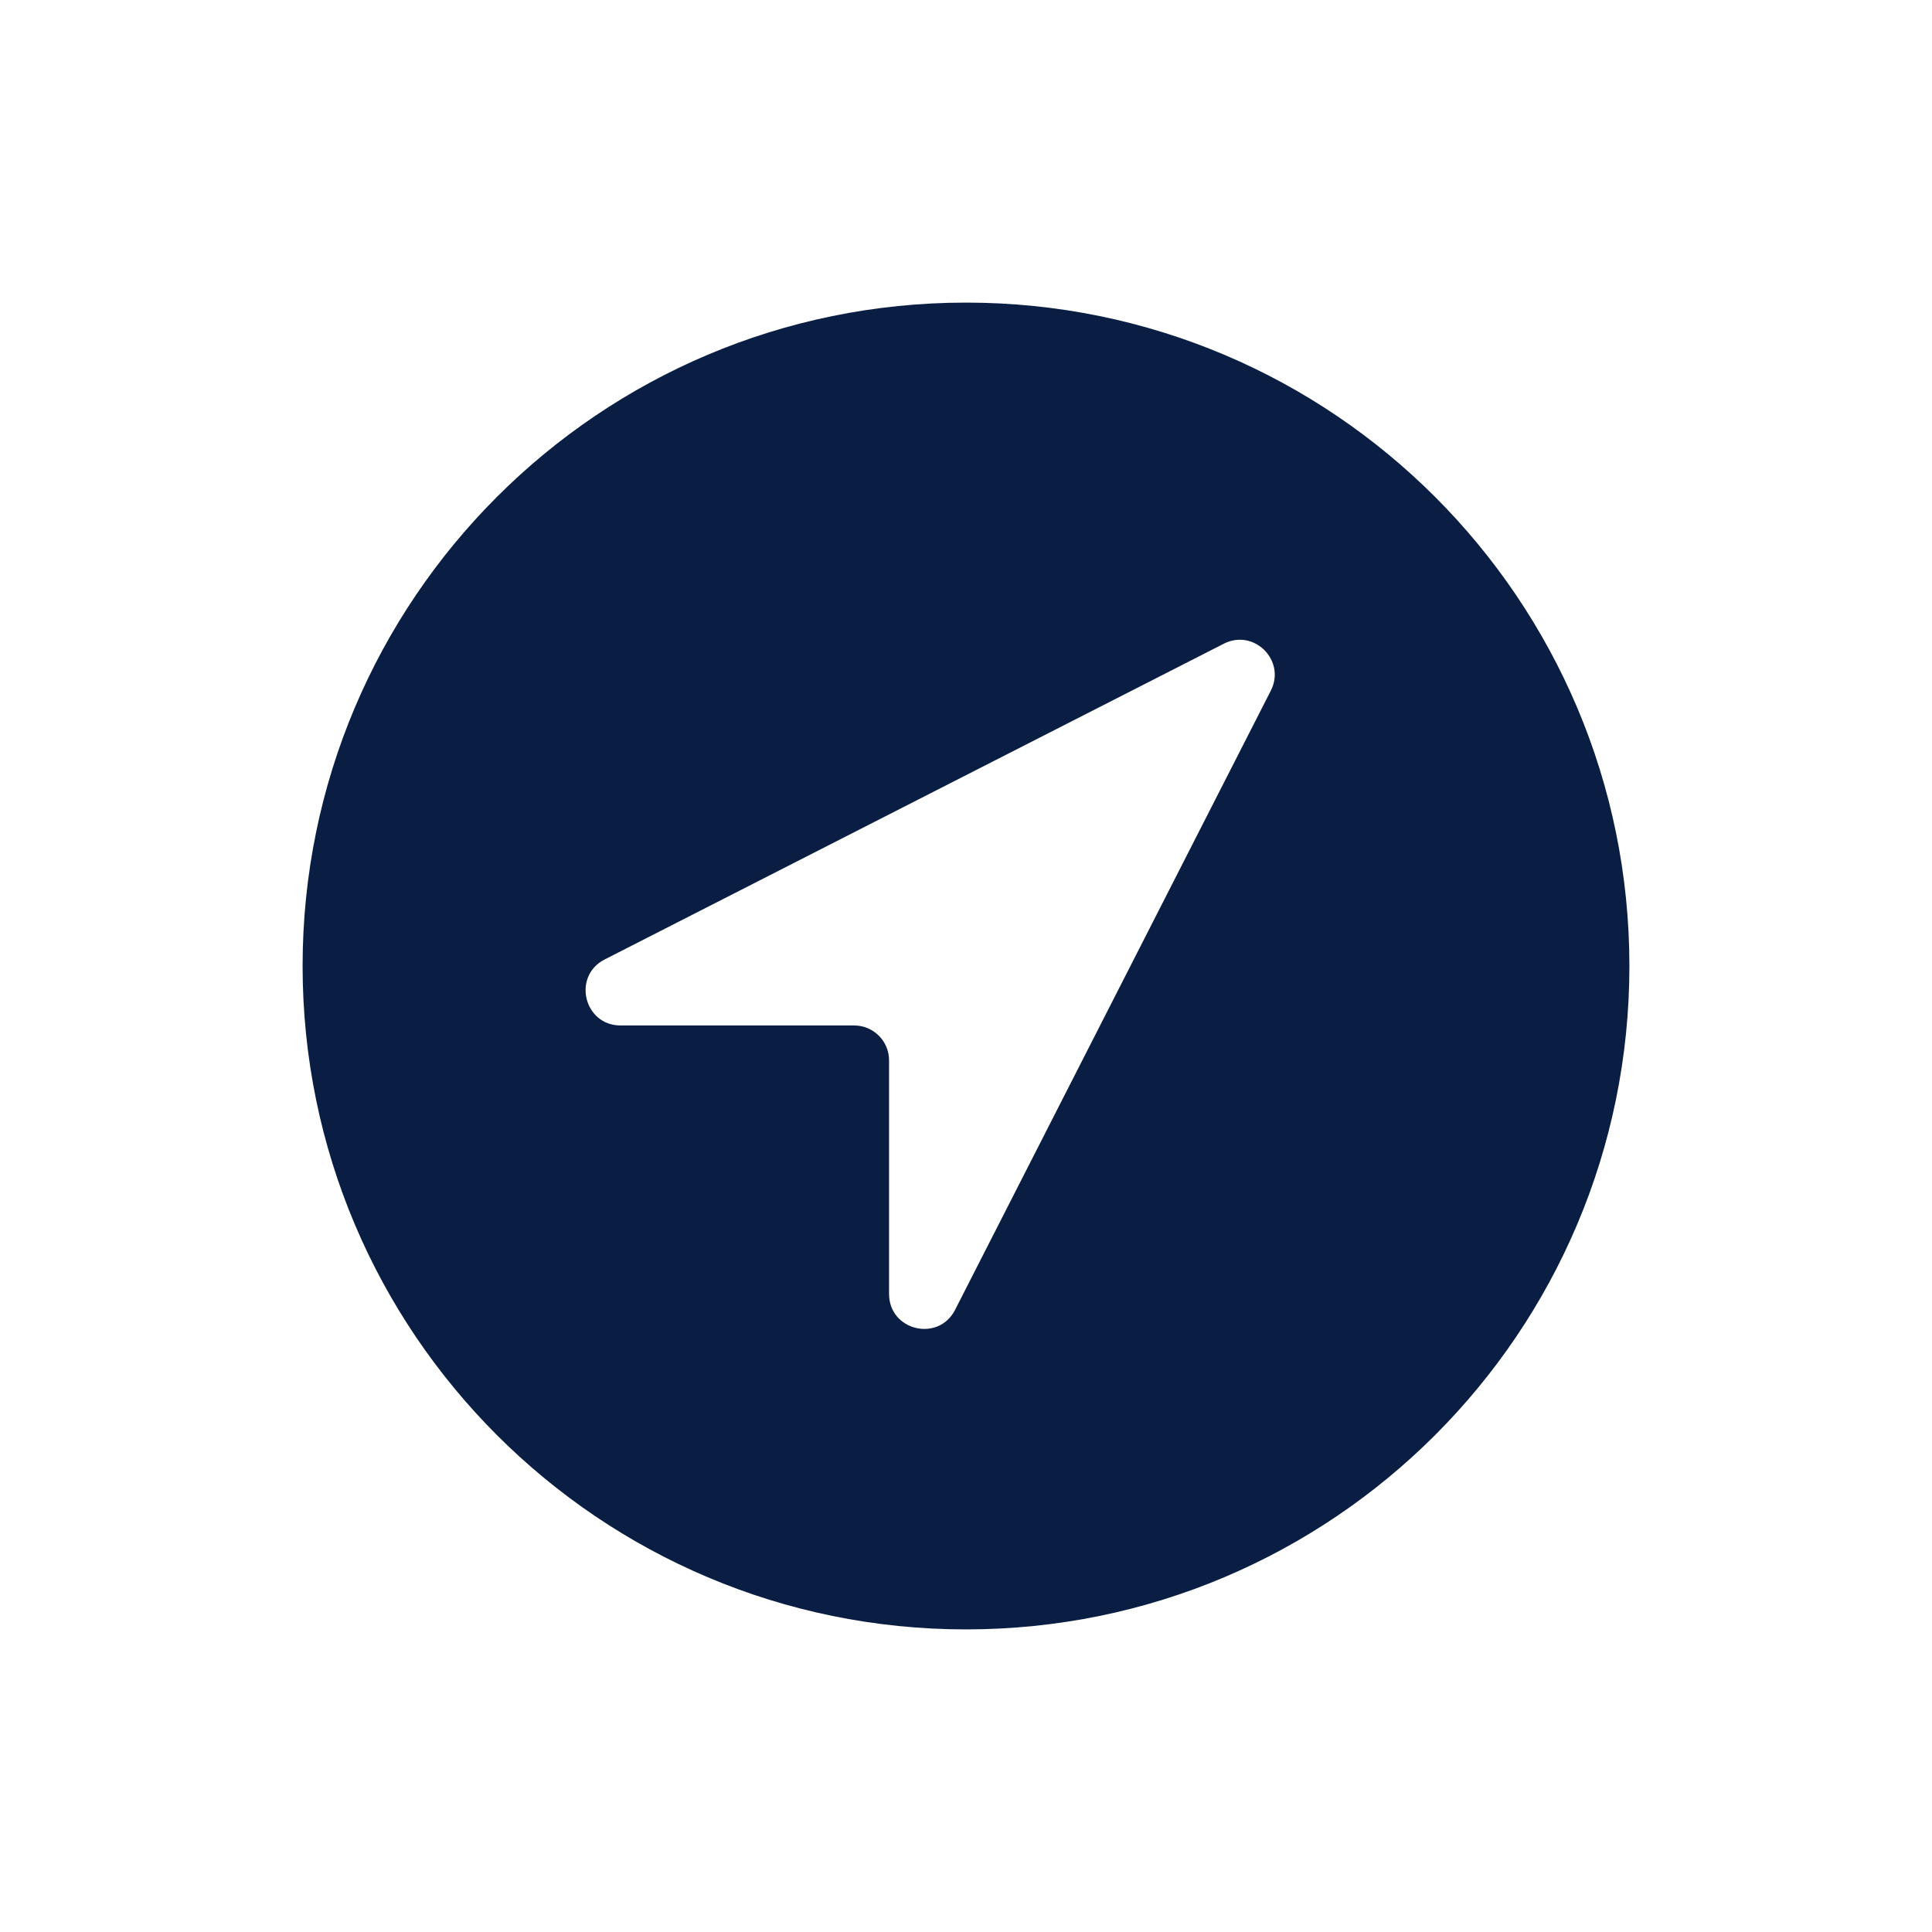<svg width="96" height="96" viewBox="0 0 96 96" fill="none" xmlns="http://www.w3.org/2000/svg">
<path fill-rule="evenodd" clip-rule="evenodd" d="M48 15.036C29.795 15.036 15.036 29.795 15.036 48C15.036 66.205 29.795 80.964 48 80.964C66.205 80.964 80.964 66.205 80.964 48C80.964 29.795 66.205 15.036 48 15.036ZM63.146 34.319C63.91 32.821 62.31 31.222 60.812 31.985L30.047 47.674C28.423 48.502 29.012 50.955 30.835 50.955H42.442C43.4 50.955 44.177 51.731 44.177 52.689V64.296C44.177 66.119 46.629 66.709 47.458 65.084L63.146 34.319Z" fill="#091E42"/>
</svg>
